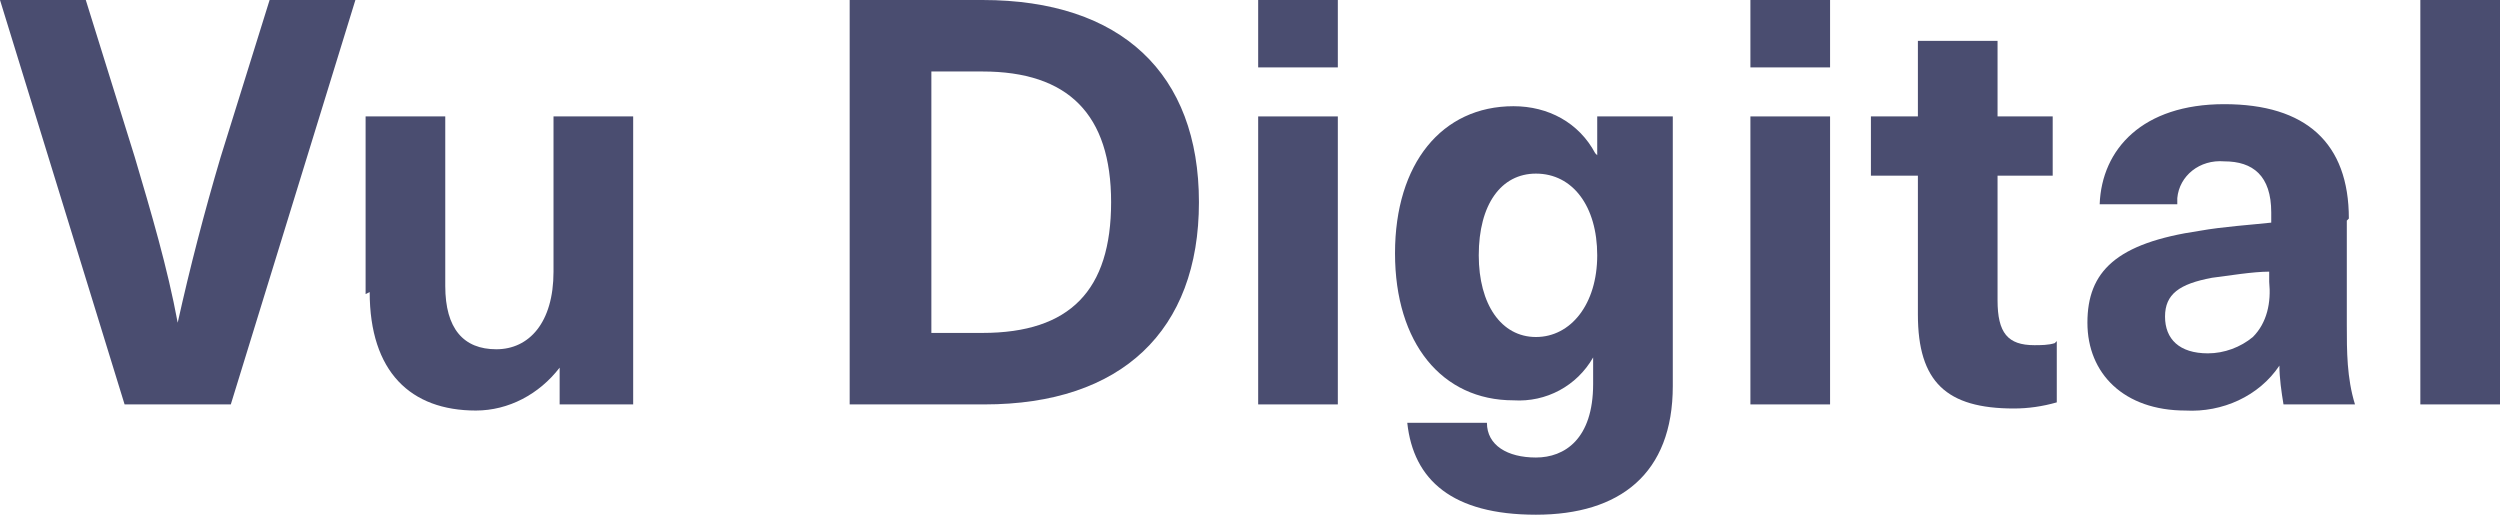<?xml version="1.0" encoding="UTF-8"?>
<svg id="Layer_1" xmlns="http://www.w3.org/2000/svg" version="1.1" viewBox="0 0 122.4 25.2">
  <!-- Generator: Adobe Illustrator 29.1.0, SVG Export Plug-In . SVG Version: 2.1.0 Build 142)  -->
  <defs>
    <style>
      .st0 {
        fill: #4a4d70;
      }
    </style>
  </defs>
  <path class="st0" d="M6.1,19.8L0,0h4.2l2.4,7.7c.8,2.7,1.6,5.4,2.1,8.1h0c.6-2.7,1.3-5.4,2.1-8.1L13.2,0h4.2l-6.1,19.8h-5.1Z"/>
  <path class="st0" d="M17.9,14.4V5.7h3.9v8.3c0,2.1.9,3.1,2.5,3.1s2.8-1.3,2.8-3.8v-7.6h3.9v14.1h-3.6v-1.8h0c-1,1.3-2.5,2.1-4.1,2.1-3.2,0-5.2-1.9-5.2-5.8h0Z"/>
  <path class="st0" d="M48.1,0C54.9,0,58.7,3.6,58.7,9.9s-3.8,9.9-10.5,9.9h-6.6V0h6.6ZM45.6,16.3h2.5c4.3,0,6.3-2.1,6.3-6.4s-2.1-6.4-6.3-6.4h-2.5v12.8Z"/>
  <path class="st0" d="M61.6,3.3V0h3.9v3.3h-3.9ZM61.6,19.8V5.7h3.9v14.1h-3.9Z"/>
  <path class="st0" d="M78.2,7.6h0v-1.9h3.7v13.2c0,4.3-2.6,6.3-6.7,6.3s-6-1.7-6.3-4.5h3.9c0,1.1,1,1.7,2.4,1.7s2.8-.9,2.8-3.6v-1.3h0c-.8,1.4-2.3,2.2-3.9,2.1-3.5,0-5.8-2.8-5.8-7.2s2.3-7.2,5.8-7.2c1.7,0,3.2.8,4,2.3h0ZM72.4,12.5c0,2.4,1.1,4,2.8,4s3-1.6,3-4-1.2-4-3-4c-1.7,0-2.8,1.5-2.8,4h0Z"/>
  <path class="st0" d="M85.7,3.3V0h3.9v3.3h-3.9ZM85.7,19.8V5.7h3.9v14.1h-3.9Z"/>
  <path class="st0" d="M100.7,16.7v3c-.7.2-1.4.3-2.1.3-3.3,0-4.7-1.3-4.7-4.6v-6.8h-2.3v-2.9h2.3v-3.7h3.9v3.7h2.7v2.9h-2.7v6.1c0,1.6.5,2.2,1.8,2.2.3,0,.7,0,1-.1h0Z"/>
  <path class="st0" d="M114.9,10.8v5.1c0,1.3,0,2.6.4,3.9h-3.5c-.1-.6-.2-1.3-.2-1.9h0c-1,1.5-2.8,2.3-4.6,2.2-3,0-4.8-1.8-4.8-4.3s1.4-3.9,5.5-4.5c1.1-.2,2.6-.3,3.5-.4v-.5c0-1.8-.9-2.5-2.3-2.5-1.2-.1-2.2.7-2.3,1.8,0,0,0,.2,0,.3h-3.8c.1-2.7,2.1-4.9,6.1-4.9s6.1,1.9,6.1,5.6h0ZM111.1,13.3c-.8,0-2,.2-2.8.3-1.6.3-2.3.8-2.3,1.9s.7,1.8,2.1,1.8c.8,0,1.6-.3,2.2-.8.7-.7.9-1.7.8-2.7v-.5h0Z"/>
  <path class="st0" d="M118.5,19.8V0h3.9v19.8h-3.9Z"/>
</svg>
